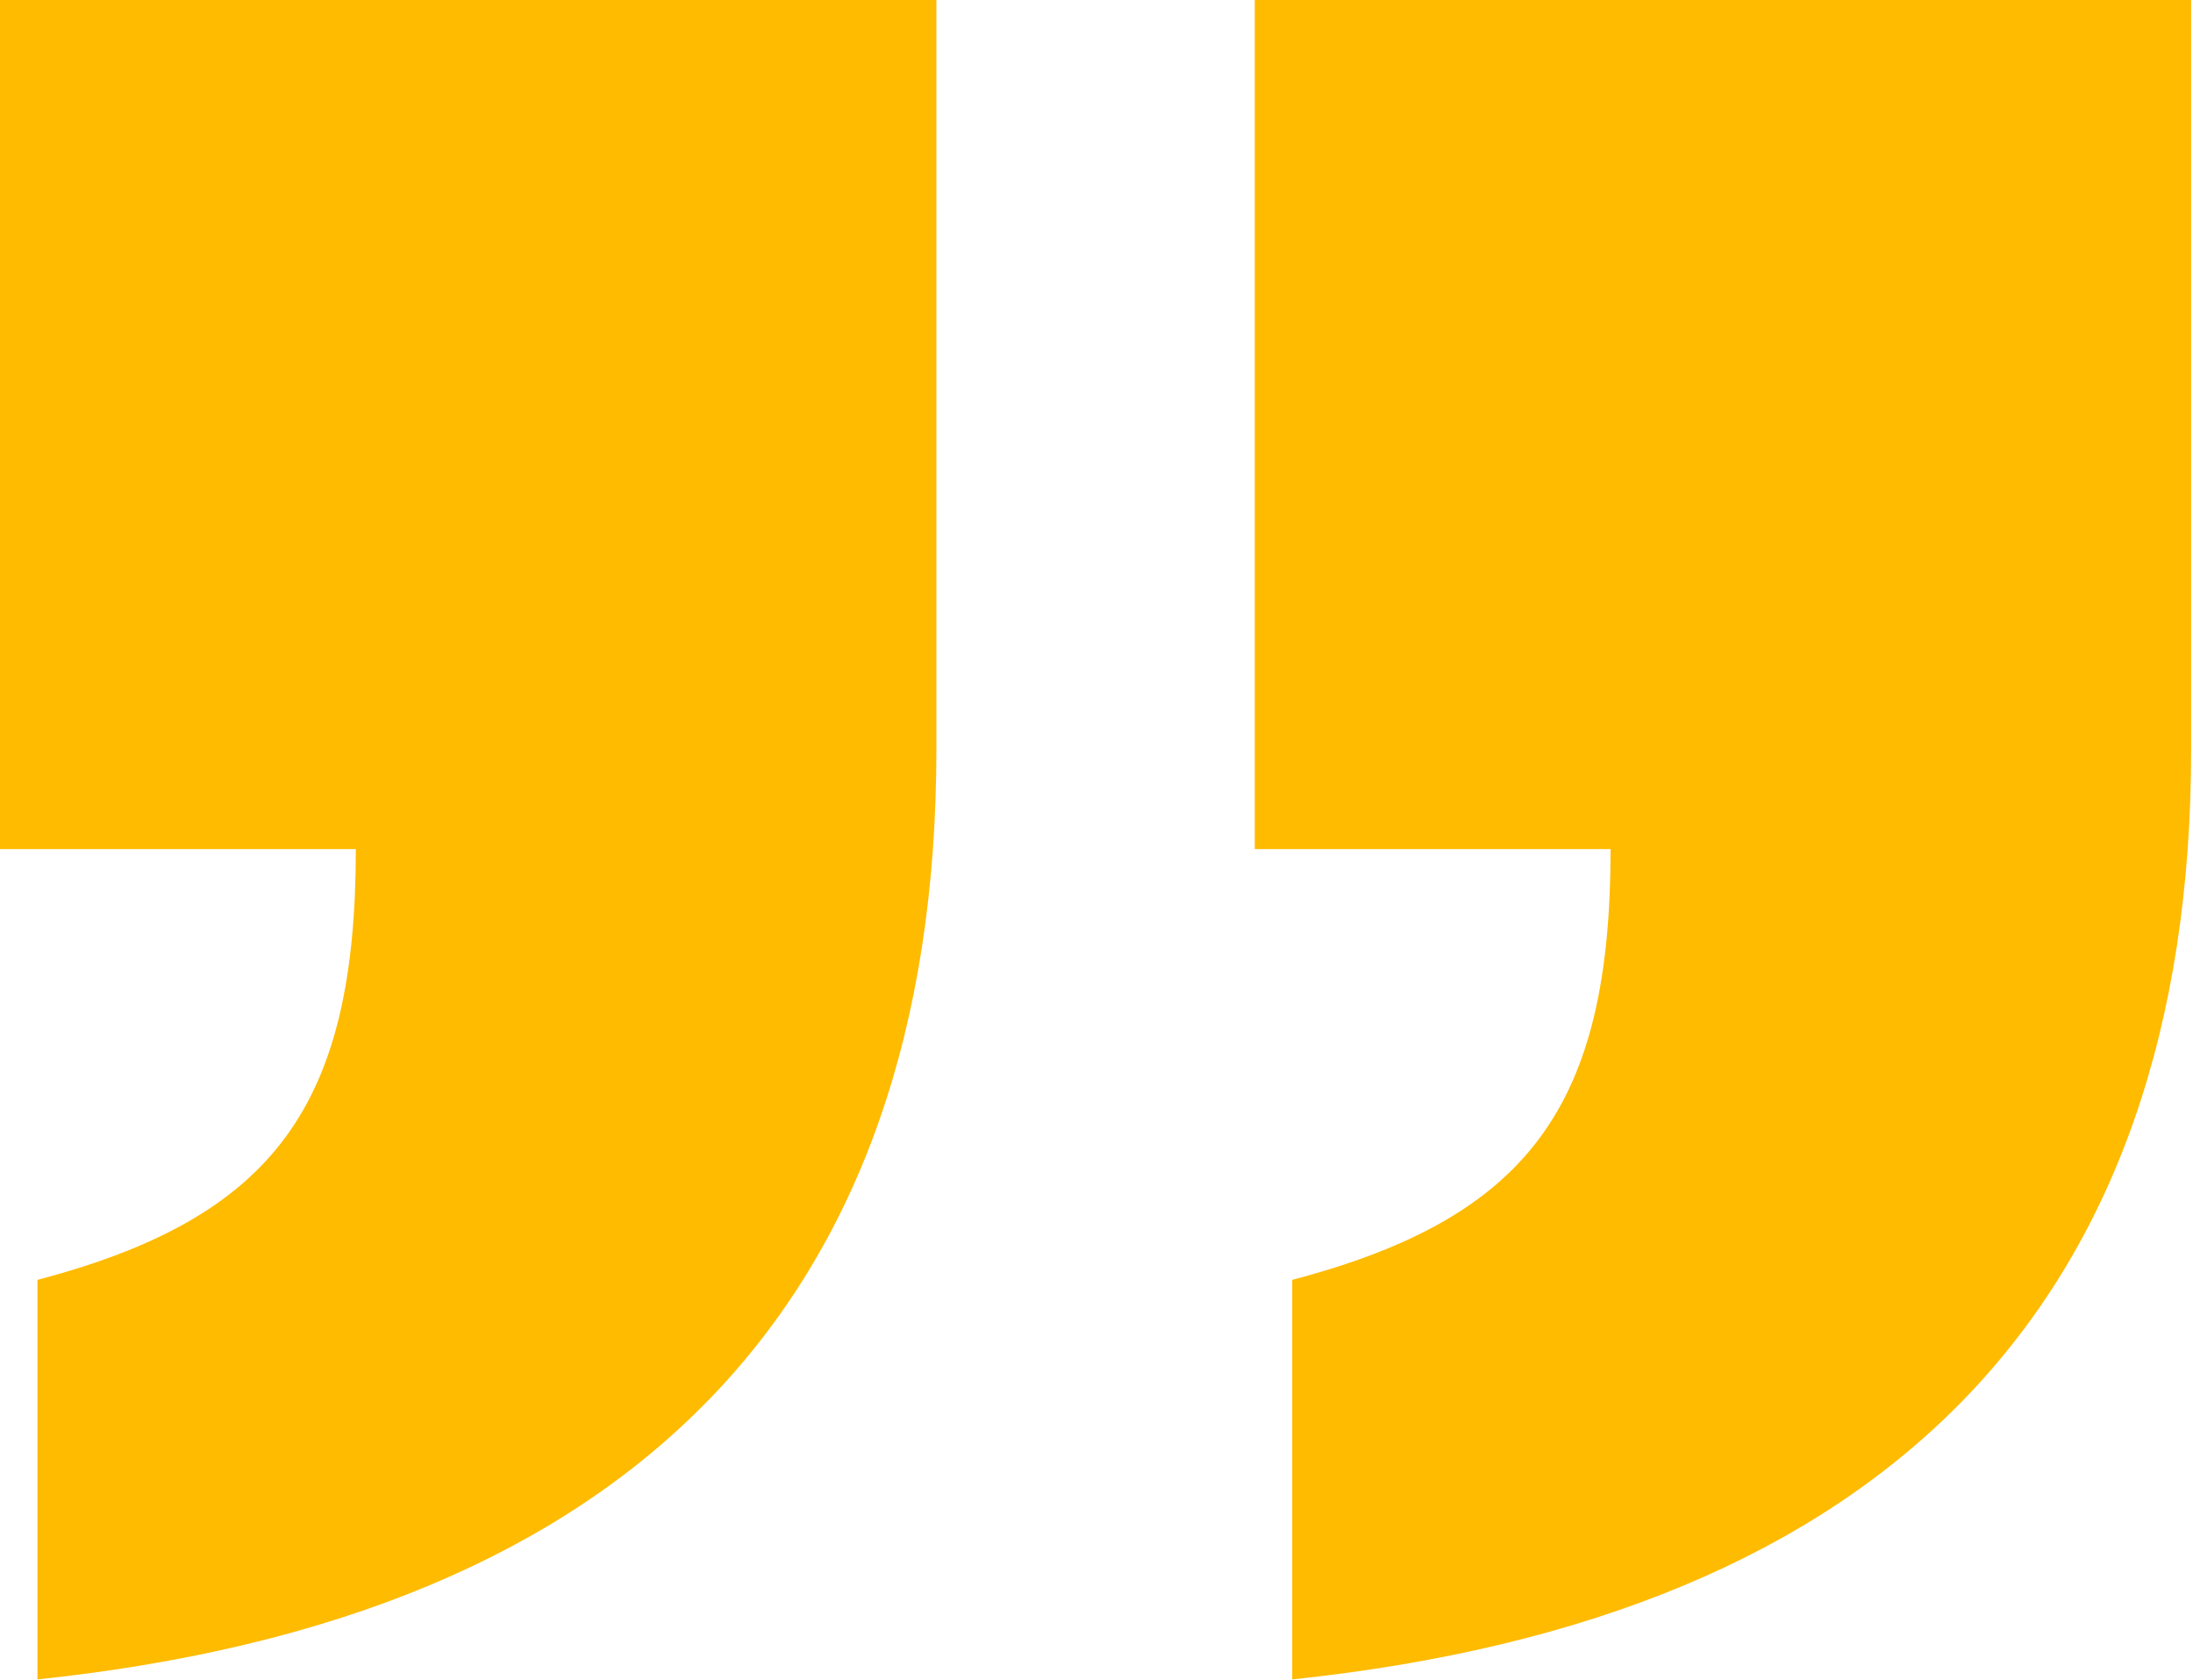 <svg xmlns="http://www.w3.org/2000/svg" width="594" height="455" viewBox="0 0 594 455" fill="none"><path d="M350.012 454.847V346.631C414.266 329.722 436.247 299.286 436.247 229.96H339.867V0H593.499V202.906C593.499 353.394 510.646 437.938 350.012 454.847Z" fill="#FFBB00"></path><path d="M10.145 346.631V454.847C170.779 437.938 253.632 353.394 253.632 202.906V0H0V229.96H96.38C96.38 299.286 74.399 329.722 10.145 346.631Z" fill="#FFBB00"></path></svg>